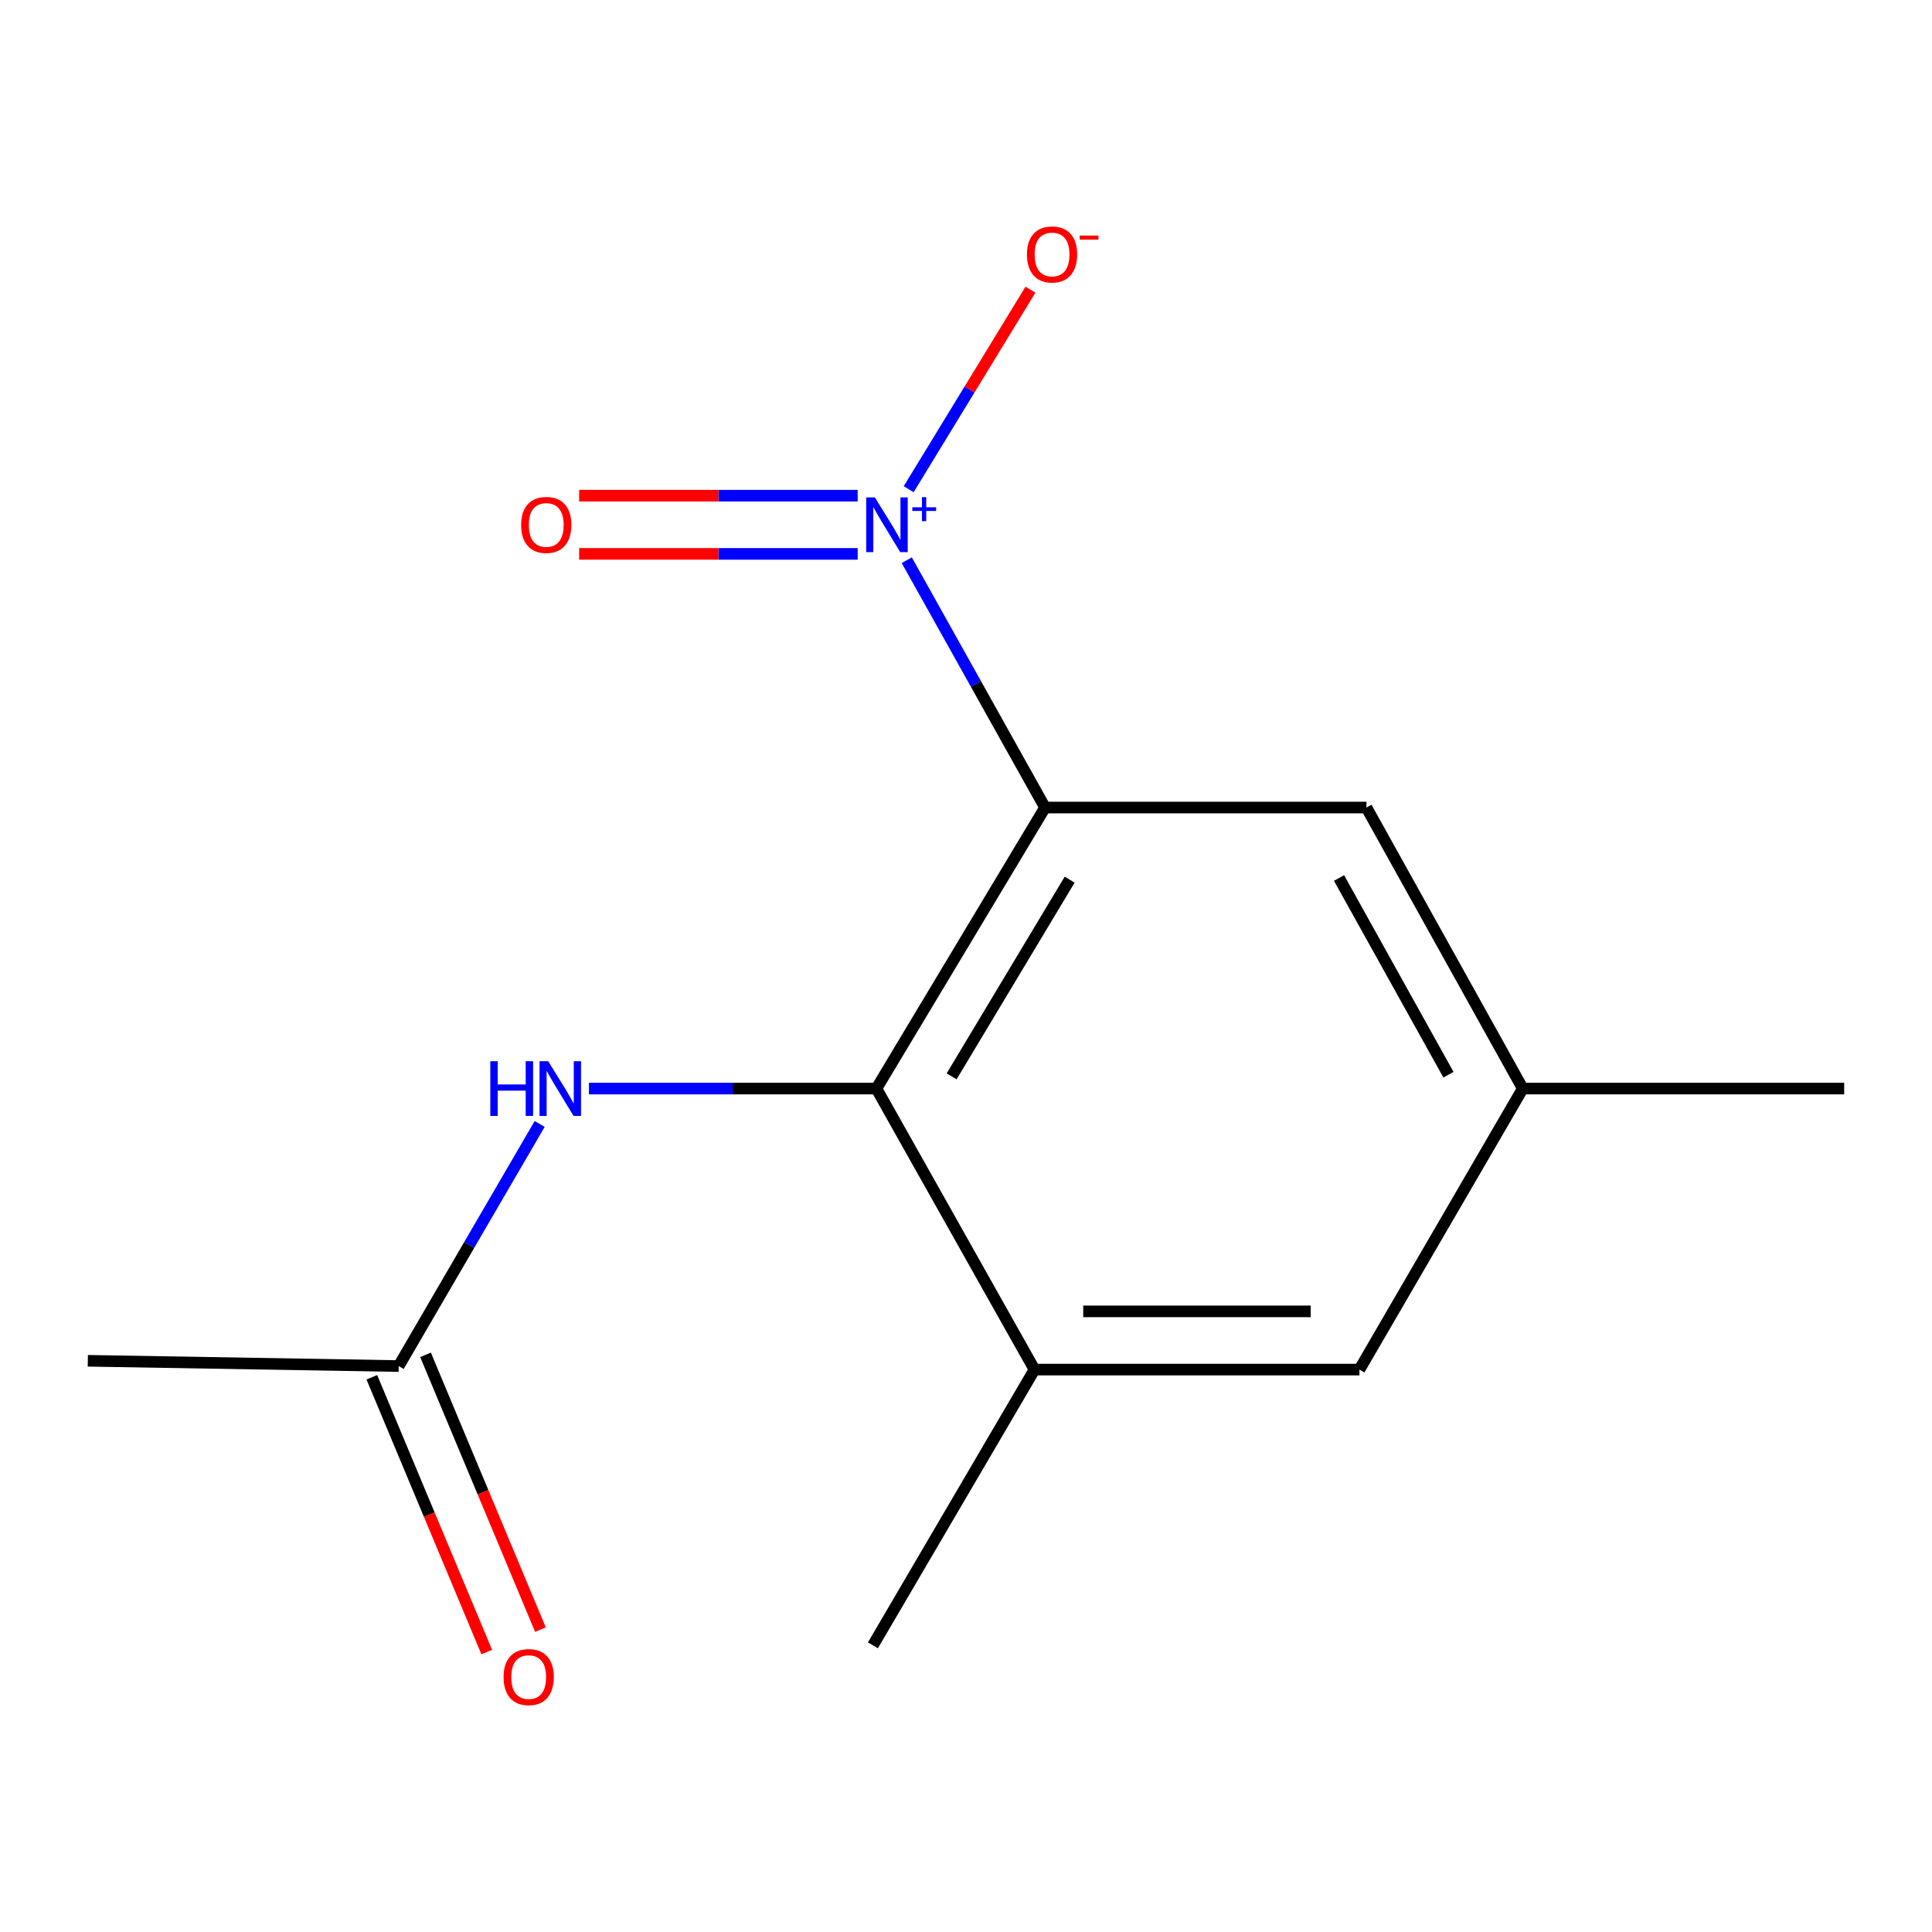 <?xml version='1.0' encoding='iso-8859-1'?>
<svg version='1.1' baseProfile='full'
              xmlns='http://www.w3.org/2000/svg'
                      xmlns:rdkit='http://www.rdkit.org/xml'
                      xmlns:xlink='http://www.w3.org/1999/xlink'
                  xml:space='preserve'
width='1000px' height='1000px' viewBox='0 0 1000 1000'>
<!-- END OF HEADER -->
<rect style='opacity:1.0;fill:#FFFFFF;stroke:none' width='1000' height='1000' x='0' y='0'> </rect>
<path class='bond-0' d='M 540.908,417.983 L 505.129,353.979' style='fill:none;fill-rule:evenodd;stroke:#000000;stroke-width:6px;stroke-linecap:butt;stroke-linejoin:miter;stroke-opacity:1' />
<path class='bond-0' d='M 505.129,353.979 L 469.351,289.975' style='fill:none;fill-rule:evenodd;stroke:#0000FF;stroke-width:6px;stroke-linecap:butt;stroke-linejoin:miter;stroke-opacity:1' />
<path class='bond-1' d='M 540.908,417.983 L 453.635,563.439' style='fill:none;fill-rule:evenodd;stroke:#000000;stroke-width:6px;stroke-linecap:butt;stroke-linejoin:miter;stroke-opacity:1' />
<path class='bond-1' d='M 553.653,455.303 L 492.561,557.122' style='fill:none;fill-rule:evenodd;stroke:#000000;stroke-width:6px;stroke-linecap:butt;stroke-linejoin:miter;stroke-opacity:1' />
<path class='bond-2' d='M 540.908,417.983 L 707.27,417.983' style='fill:none;fill-rule:evenodd;stroke:#000000;stroke-width:6px;stroke-linecap:butt;stroke-linejoin:miter;stroke-opacity:1' />
<path class='bond-3' d='M 470.328,253.214 L 501.843,201.58' style='fill:none;fill-rule:evenodd;stroke:#0000FF;stroke-width:6px;stroke-linecap:butt;stroke-linejoin:miter;stroke-opacity:1' />
<path class='bond-3' d='M 501.843,201.58 L 533.358,149.945' style='fill:none;fill-rule:evenodd;stroke:#FF0000;stroke-width:6px;stroke-linecap:butt;stroke-linejoin:miter;stroke-opacity:1' />
<path class='bond-4' d='M 443.943,256.559 L 371.855,256.559' style='fill:none;fill-rule:evenodd;stroke:#0000FF;stroke-width:6px;stroke-linecap:butt;stroke-linejoin:miter;stroke-opacity:1' />
<path class='bond-4' d='M 371.855,256.559 L 299.767,256.559' style='fill:none;fill-rule:evenodd;stroke:#FF0000;stroke-width:6px;stroke-linecap:butt;stroke-linejoin:miter;stroke-opacity:1' />
<path class='bond-4' d='M 443.943,286.688 L 371.855,286.688' style='fill:none;fill-rule:evenodd;stroke:#0000FF;stroke-width:6px;stroke-linecap:butt;stroke-linejoin:miter;stroke-opacity:1' />
<path class='bond-4' d='M 371.855,286.688 L 299.767,286.688' style='fill:none;fill-rule:evenodd;stroke:#FF0000;stroke-width:6px;stroke-linecap:butt;stroke-linejoin:miter;stroke-opacity:1' />
<path class='bond-5' d='M 453.635,563.439 L 379.233,563.439' style='fill:none;fill-rule:evenodd;stroke:#000000;stroke-width:6px;stroke-linecap:butt;stroke-linejoin:miter;stroke-opacity:1' />
<path class='bond-5' d='M 379.233,563.439 L 304.832,563.439' style='fill:none;fill-rule:evenodd;stroke:#0000FF;stroke-width:6px;stroke-linecap:butt;stroke-linejoin:miter;stroke-opacity:1' />
<path class='bond-6' d='M 453.635,563.439 L 535.452,708.895' style='fill:none;fill-rule:evenodd;stroke:#000000;stroke-width:6px;stroke-linecap:butt;stroke-linejoin:miter;stroke-opacity:1' />
<path class='bond-7' d='M 279.336,581.754 L 242.848,644.412' style='fill:none;fill-rule:evenodd;stroke:#0000FF;stroke-width:6px;stroke-linecap:butt;stroke-linejoin:miter;stroke-opacity:1' />
<path class='bond-7' d='M 242.848,644.412 L 206.36,707.07' style='fill:none;fill-rule:evenodd;stroke:#000000;stroke-width:6px;stroke-linecap:butt;stroke-linejoin:miter;stroke-opacity:1' />
<path class='bond-8' d='M 535.452,708.895 L 451.827,851.606' style='fill:none;fill-rule:evenodd;stroke:#000000;stroke-width:6px;stroke-linecap:butt;stroke-linejoin:miter;stroke-opacity:1' />
<path class='bond-9' d='M 535.452,708.895 L 703.638,708.895' style='fill:none;fill-rule:evenodd;stroke:#000000;stroke-width:6px;stroke-linecap:butt;stroke-linejoin:miter;stroke-opacity:1' />
<path class='bond-9' d='M 560.68,678.766 L 678.41,678.766' style='fill:none;fill-rule:evenodd;stroke:#000000;stroke-width:6px;stroke-linecap:butt;stroke-linejoin:miter;stroke-opacity:1' />
<path class='bond-10' d='M 707.27,417.983 L 788.183,563.439' style='fill:none;fill-rule:evenodd;stroke:#000000;stroke-width:6px;stroke-linecap:butt;stroke-linejoin:miter;stroke-opacity:1' />
<path class='bond-10' d='M 693.078,454.448 L 749.717,556.267' style='fill:none;fill-rule:evenodd;stroke:#000000;stroke-width:6px;stroke-linecap:butt;stroke-linejoin:miter;stroke-opacity:1' />
<path class='bond-11' d='M 192.462,712.882 L 222.2,783.995' style='fill:none;fill-rule:evenodd;stroke:#000000;stroke-width:6px;stroke-linecap:butt;stroke-linejoin:miter;stroke-opacity:1' />
<path class='bond-11' d='M 222.2,783.995 L 251.938,855.108' style='fill:none;fill-rule:evenodd;stroke:#FF0000;stroke-width:6px;stroke-linecap:butt;stroke-linejoin:miter;stroke-opacity:1' />
<path class='bond-11' d='M 220.258,701.258 L 249.996,772.371' style='fill:none;fill-rule:evenodd;stroke:#000000;stroke-width:6px;stroke-linecap:butt;stroke-linejoin:miter;stroke-opacity:1' />
<path class='bond-11' d='M 249.996,772.371 L 279.734,843.484' style='fill:none;fill-rule:evenodd;stroke:#FF0000;stroke-width:6px;stroke-linecap:butt;stroke-linejoin:miter;stroke-opacity:1' />
<path class='bond-12' d='M 206.36,707.07 L 45.455,704.342' style='fill:none;fill-rule:evenodd;stroke:#000000;stroke-width:6px;stroke-linecap:butt;stroke-linejoin:miter;stroke-opacity:1' />
<path class='bond-13' d='M 703.638,708.895 L 788.183,563.439' style='fill:none;fill-rule:evenodd;stroke:#000000;stroke-width:6px;stroke-linecap:butt;stroke-linejoin:miter;stroke-opacity:1' />
<path class='bond-14' d='M 788.183,563.439 L 954.545,563.439' style='fill:none;fill-rule:evenodd;stroke:#000000;stroke-width:6px;stroke-linecap:butt;stroke-linejoin:miter;stroke-opacity:1' />
<path  class='atom-1' d='M 452.832 257.463
L 462.112 272.463
Q 463.032 273.943, 464.512 276.623
Q 465.992 279.303, 466.072 279.463
L 466.072 257.463
L 469.832 257.463
L 469.832 285.783
L 465.952 285.783
L 455.992 269.383
Q 454.832 267.463, 453.592 265.263
Q 452.392 263.063, 452.032 262.383
L 452.032 285.783
L 448.352 285.783
L 448.352 257.463
L 452.832 257.463
' fill='#0000FF'/>
<path  class='atom-1' d='M 472.208 262.568
L 477.197 262.568
L 477.197 257.315
L 479.415 257.315
L 479.415 262.568
L 484.536 262.568
L 484.536 264.469
L 479.415 264.469
L 479.415 269.749
L 477.197 269.749
L 477.197 264.469
L 472.208 264.469
L 472.208 262.568
' fill='#0000FF'/>
<path  class='atom-3' d='M 253.781 549.279
L 257.621 549.279
L 257.621 561.319
L 272.101 561.319
L 272.101 549.279
L 275.941 549.279
L 275.941 577.599
L 272.101 577.599
L 272.101 564.519
L 257.621 564.519
L 257.621 577.599
L 253.781 577.599
L 253.781 549.279
' fill='#0000FF'/>
<path  class='atom-3' d='M 283.741 549.279
L 293.021 564.279
Q 293.941 565.759, 295.421 568.439
Q 296.901 571.119, 296.981 571.279
L 296.981 549.279
L 300.741 549.279
L 300.741 577.599
L 296.861 577.599
L 286.901 561.199
Q 285.741 559.279, 284.501 557.079
Q 283.301 554.879, 282.941 554.199
L 282.941 577.599
L 279.261 577.599
L 279.261 549.279
L 283.741 549.279
' fill='#0000FF'/>
<path  class='atom-6' d='M 531.541 131.704
Q 531.541 124.904, 534.901 121.104
Q 538.261 117.304, 544.541 117.304
Q 550.821 117.304, 554.181 121.104
Q 557.541 124.904, 557.541 131.704
Q 557.541 138.584, 554.141 142.504
Q 550.741 146.384, 544.541 146.384
Q 538.301 146.384, 534.901 142.504
Q 531.541 138.624, 531.541 131.704
M 544.541 143.184
Q 548.861 143.184, 551.181 140.304
Q 553.541 137.384, 553.541 131.704
Q 553.541 126.144, 551.181 123.344
Q 548.861 120.504, 544.541 120.504
Q 540.221 120.504, 537.861 123.304
Q 535.541 126.104, 535.541 131.704
Q 535.541 137.424, 537.861 140.304
Q 540.221 143.184, 544.541 143.184
' fill='#FF0000'/>
<path  class='atom-6' d='M 558.861 121.927
L 568.549 121.927
L 568.549 124.039
L 558.861 124.039
L 558.861 121.927
' fill='#FF0000'/>
<path  class='atom-8' d='M 269.737 271.703
Q 269.737 264.903, 273.097 261.103
Q 276.457 257.303, 282.737 257.303
Q 289.017 257.303, 292.377 261.103
Q 295.737 264.903, 295.737 271.703
Q 295.737 278.583, 292.337 282.503
Q 288.937 286.383, 282.737 286.383
Q 276.497 286.383, 273.097 282.503
Q 269.737 278.623, 269.737 271.703
M 282.737 283.183
Q 287.057 283.183, 289.377 280.303
Q 291.737 277.383, 291.737 271.703
Q 291.737 266.143, 289.377 263.343
Q 287.057 260.503, 282.737 260.503
Q 278.417 260.503, 276.057 263.303
Q 273.737 266.103, 273.737 271.703
Q 273.737 277.423, 276.057 280.303
Q 278.417 283.183, 282.737 283.183
' fill='#FF0000'/>
<path  class='atom-11' d='M 260.648 868.056
Q 260.648 861.256, 264.008 857.456
Q 267.368 853.656, 273.648 853.656
Q 279.928 853.656, 283.288 857.456
Q 286.648 861.256, 286.648 868.056
Q 286.648 874.936, 283.248 878.856
Q 279.848 882.736, 273.648 882.736
Q 267.408 882.736, 264.008 878.856
Q 260.648 874.976, 260.648 868.056
M 273.648 879.536
Q 277.968 879.536, 280.288 876.656
Q 282.648 873.736, 282.648 868.056
Q 282.648 862.496, 280.288 859.696
Q 277.968 856.856, 273.648 856.856
Q 269.328 856.856, 266.968 859.656
Q 264.648 862.456, 264.648 868.056
Q 264.648 873.776, 266.968 876.656
Q 269.328 879.536, 273.648 879.536
' fill='#FF0000'/>
</svg>
